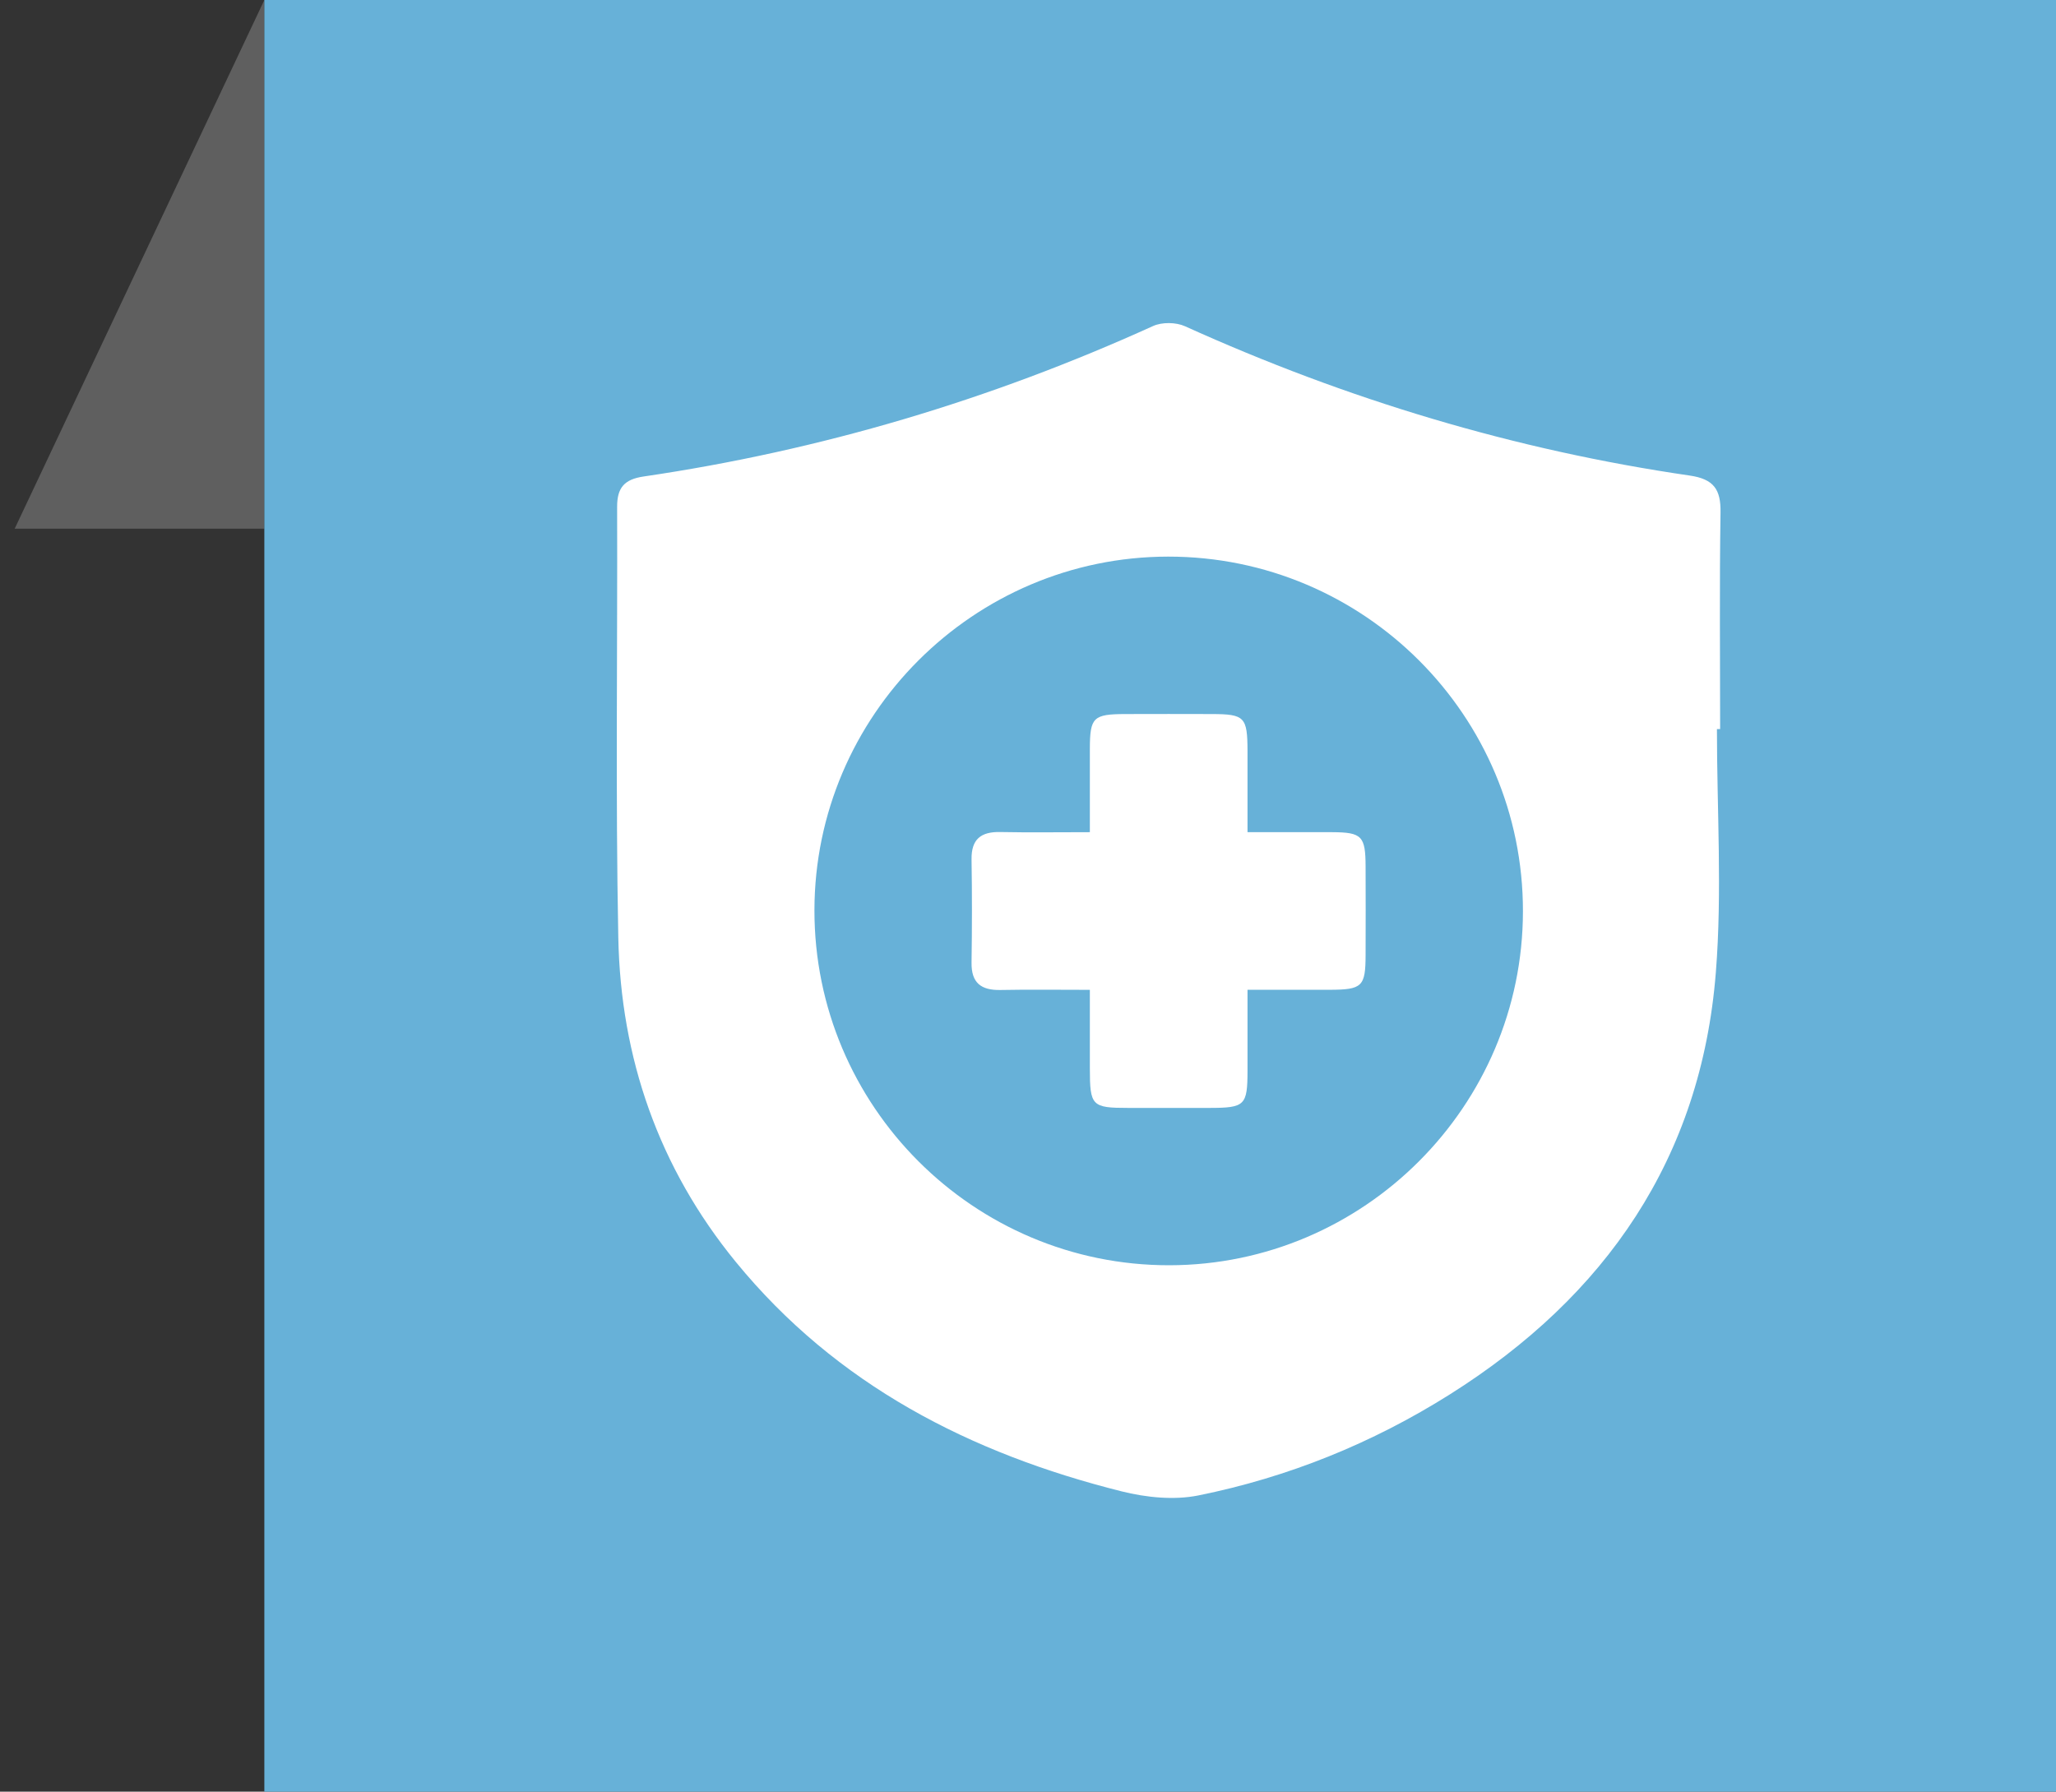 <svg width="70" height="61" viewBox="0 0 70 61" fill="none" xmlns="http://www.w3.org/2000/svg">
<rect x="0" y="0" width="70" height="61" fill="#333333" stroke="none"/>
<path d="M0.5 18L9 0L9 18H0.5Z" fill="#5F5F5F"/>
<rect x="9" width="61" height="61" fill="#67B1D8"/>
<path d="M58.456 24.822C58.456 27.584 58.637 30.359 58.419 33.105C57.92 39.429 54.672 44.129 49.367 47.472C46.724 49.138 43.857 50.298 40.8 50.915C39.969 51.082 39.022 50.985 38.187 50.776C33.037 49.485 28.475 47.151 25.049 42.961C22.43 39.758 21.129 36.021 21.051 31.916C20.955 27.033 21.027 22.145 21.011 17.26C21.009 16.607 21.253 16.32 21.914 16.223C27.936 15.338 33.712 13.618 39.257 11.101C39.562 10.962 40.039 10.969 40.346 11.108C45.841 13.595 51.56 15.321 57.529 16.191C58.349 16.31 58.592 16.663 58.578 17.453C58.54 19.908 58.565 22.365 58.565 24.822C58.53 24.822 58.493 24.822 58.458 24.822H58.456ZM39.811 43.078C46.434 43.07 51.843 37.661 51.851 31.033C51.861 24.364 46.441 18.945 39.769 18.951C33.144 18.958 27.736 24.364 27.729 30.991C27.723 37.658 33.148 43.085 39.811 43.078Z" fill="white"/>
<path d="M37.106 33.701C36.008 33.701 35.032 33.687 34.059 33.706C33.405 33.718 33.068 33.466 33.078 32.776C33.095 31.604 33.097 30.433 33.078 29.261C33.068 28.574 33.395 28.314 34.054 28.328C35.028 28.348 36.003 28.333 37.106 28.333C37.106 27.366 37.104 26.431 37.106 25.495C37.109 24.421 37.22 24.314 38.322 24.311C39.298 24.307 40.275 24.309 41.25 24.311C42.38 24.314 42.47 24.409 42.474 25.573C42.474 26.459 42.474 27.347 42.474 28.333C43.474 28.333 44.413 28.329 45.351 28.333C46.37 28.338 46.491 28.463 46.494 29.506C46.498 30.51 46.498 31.514 46.494 32.518C46.491 33.589 46.379 33.696 45.274 33.699C44.383 33.701 43.493 33.699 42.474 33.699C42.474 34.638 42.474 35.544 42.474 36.453C42.472 37.639 42.388 37.72 41.173 37.721C40.253 37.721 39.333 37.721 38.411 37.721C37.171 37.721 37.107 37.653 37.106 36.374C37.106 35.514 37.106 34.656 37.106 33.699V33.701Z" fill="white"/>
</svg>
